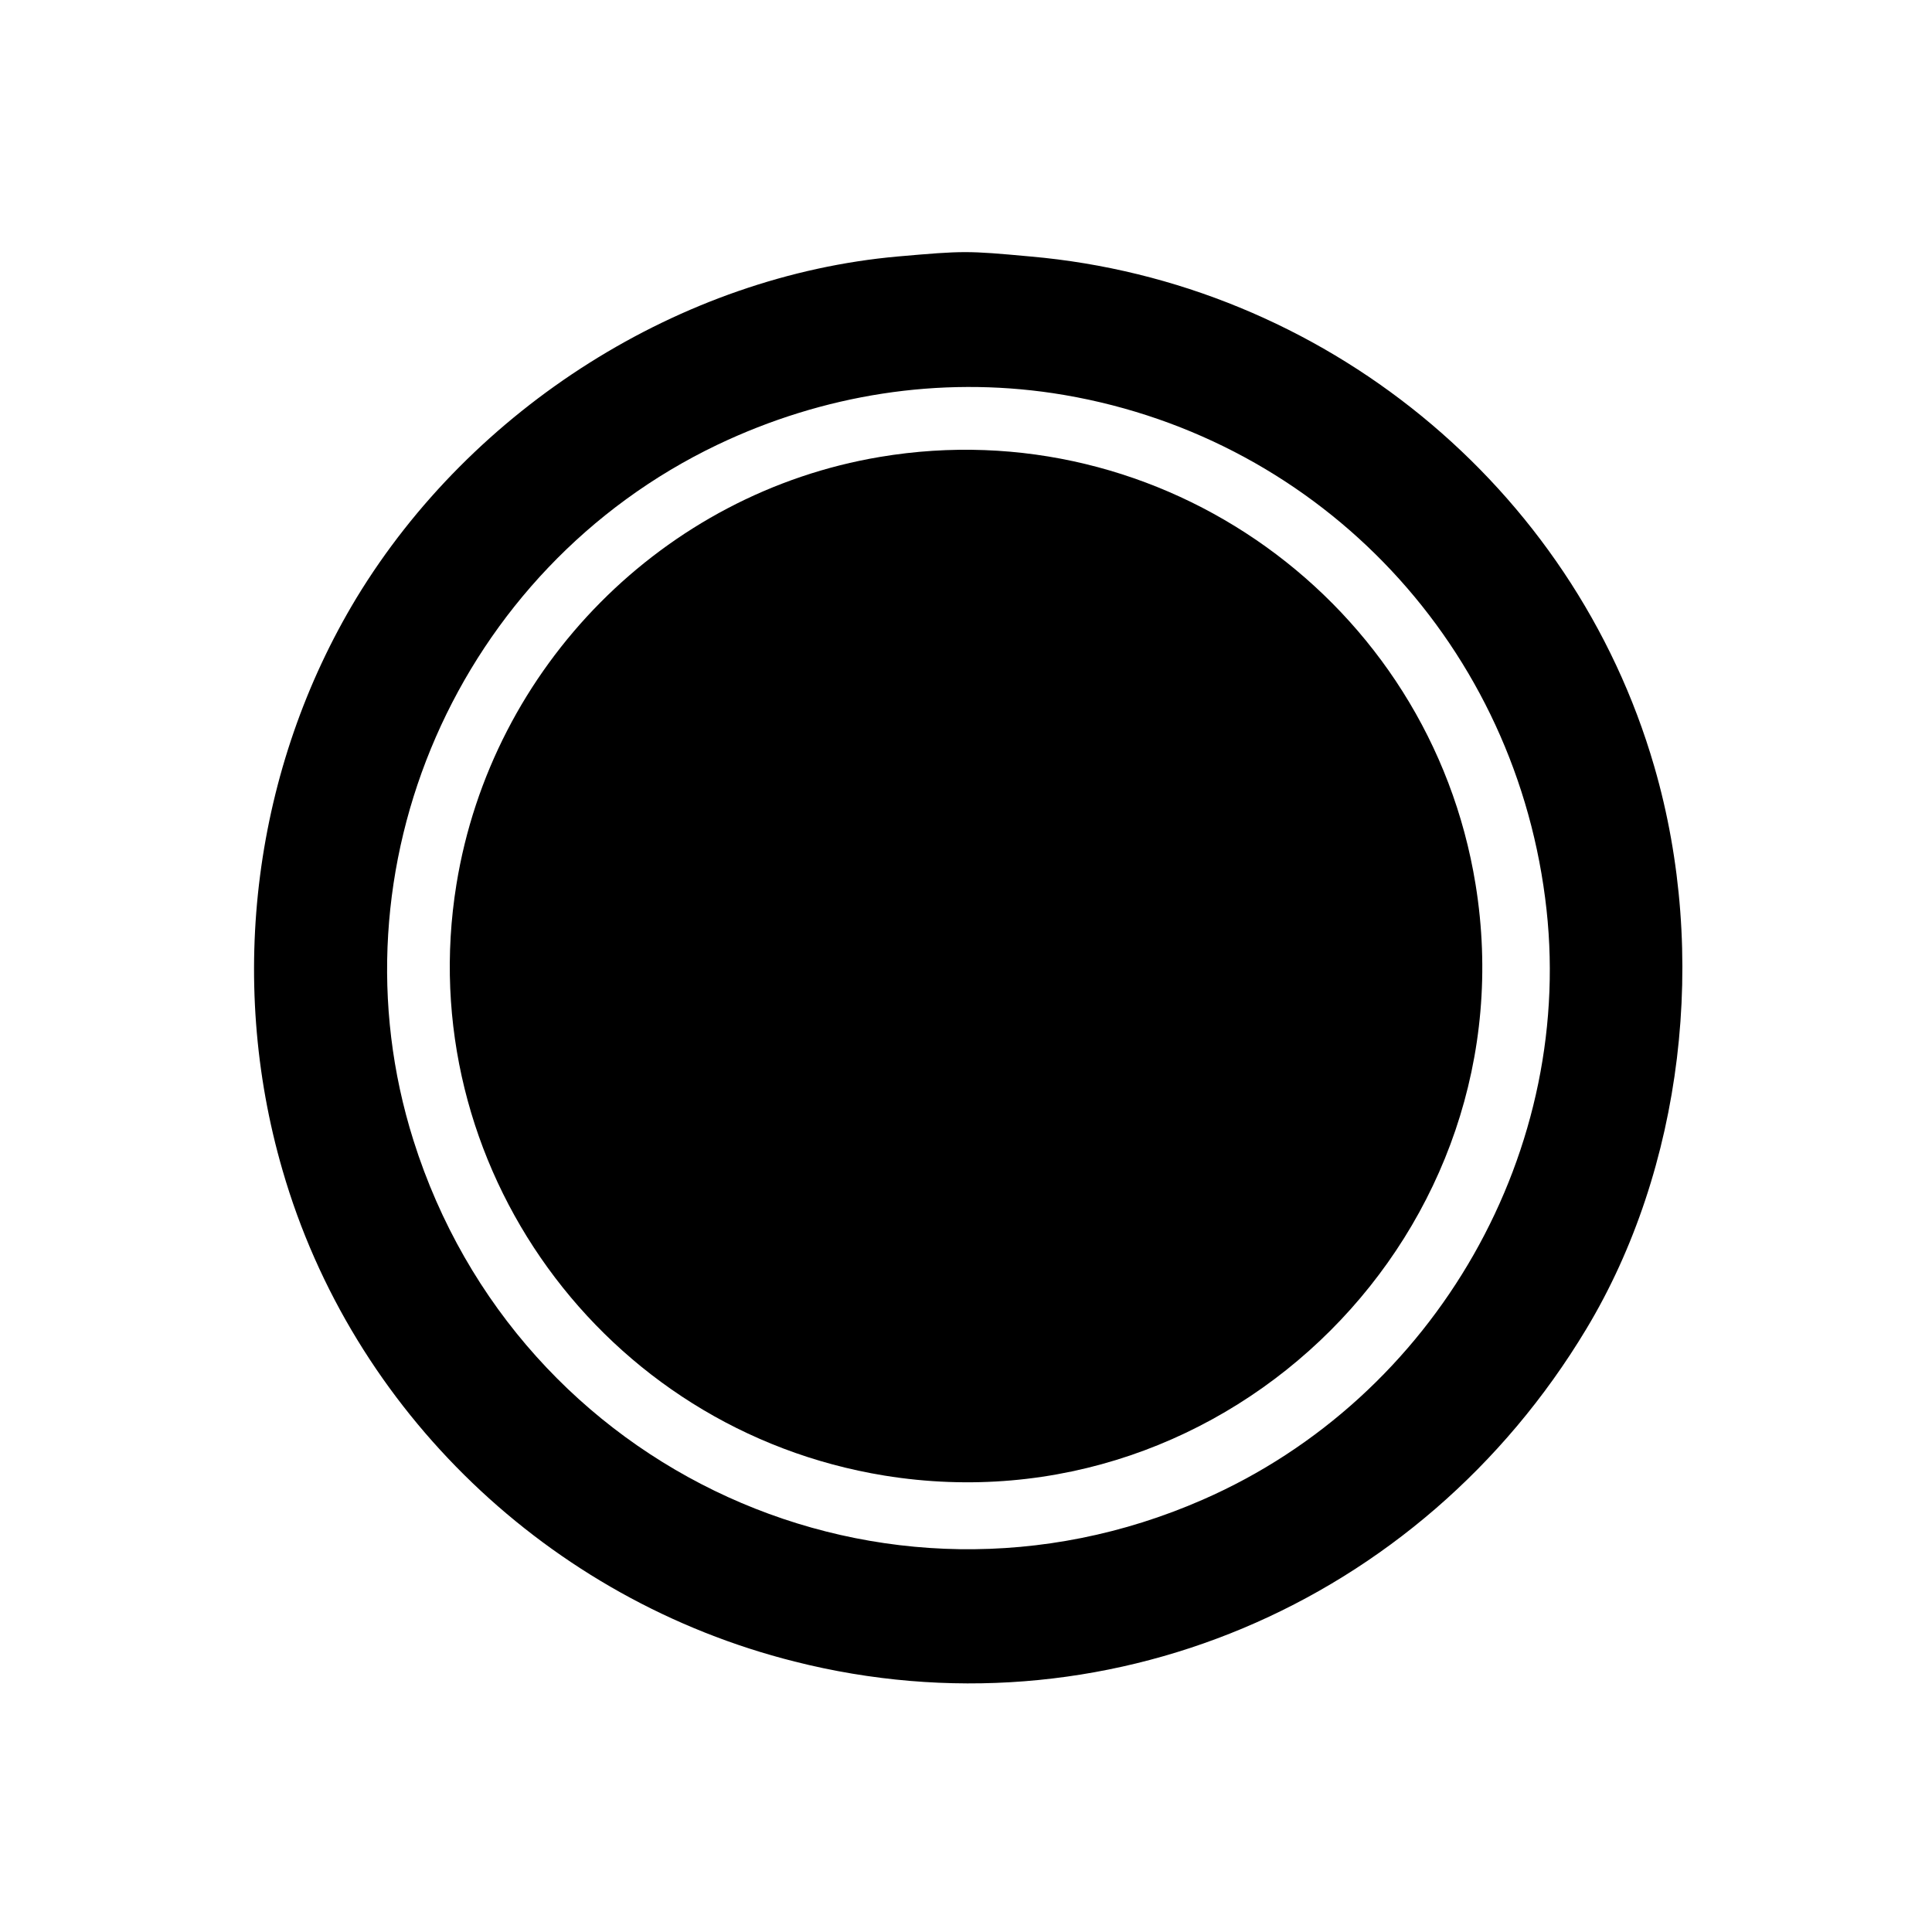 <?xml version="1.0" standalone="no"?>
<!DOCTYPE svg PUBLIC "-//W3C//DTD SVG 20010904//EN"
 "http://www.w3.org/TR/2001/REC-SVG-20010904/DTD/svg10.dtd">
<svg version="1.0" xmlns="http://www.w3.org/2000/svg"
 width="400pt" height="400pt" viewBox="0 0 400 400"
 preserveAspectRatio="xMidYMid meet">
<g transform="translate(0,400) scale(0.1,-0.1)"
fill="#000000" stroke="none">
<path d="M1859 3469 c-449 -40 -881 -312 -1121 -707 -212 -351 -269 -786 -153
-1185 144 -498 551 -889 1060 -1017 636 -161 1295 116 1639 688 200 332 254
776 141 1165 -168 580 -686 1003 -1292 1056 -131 12 -137 12 -274 0z m321
-283 c536 -81 949 -504 1019 -1045 68 -519 -226 -1035 -709 -1246 -660 -289
-1417 56 -1634 744 -178 564 92 1183 629 1440 220 105 460 142 695 107z"/>
<path d="M1822 3054 c-448 -75 -804 -434 -877 -885 -94 -580 303 -1129 886
-1224 715 -116 1340 509 1224 1224 -95 585 -650 983 -1233 885z"/>
</g>
</svg>
